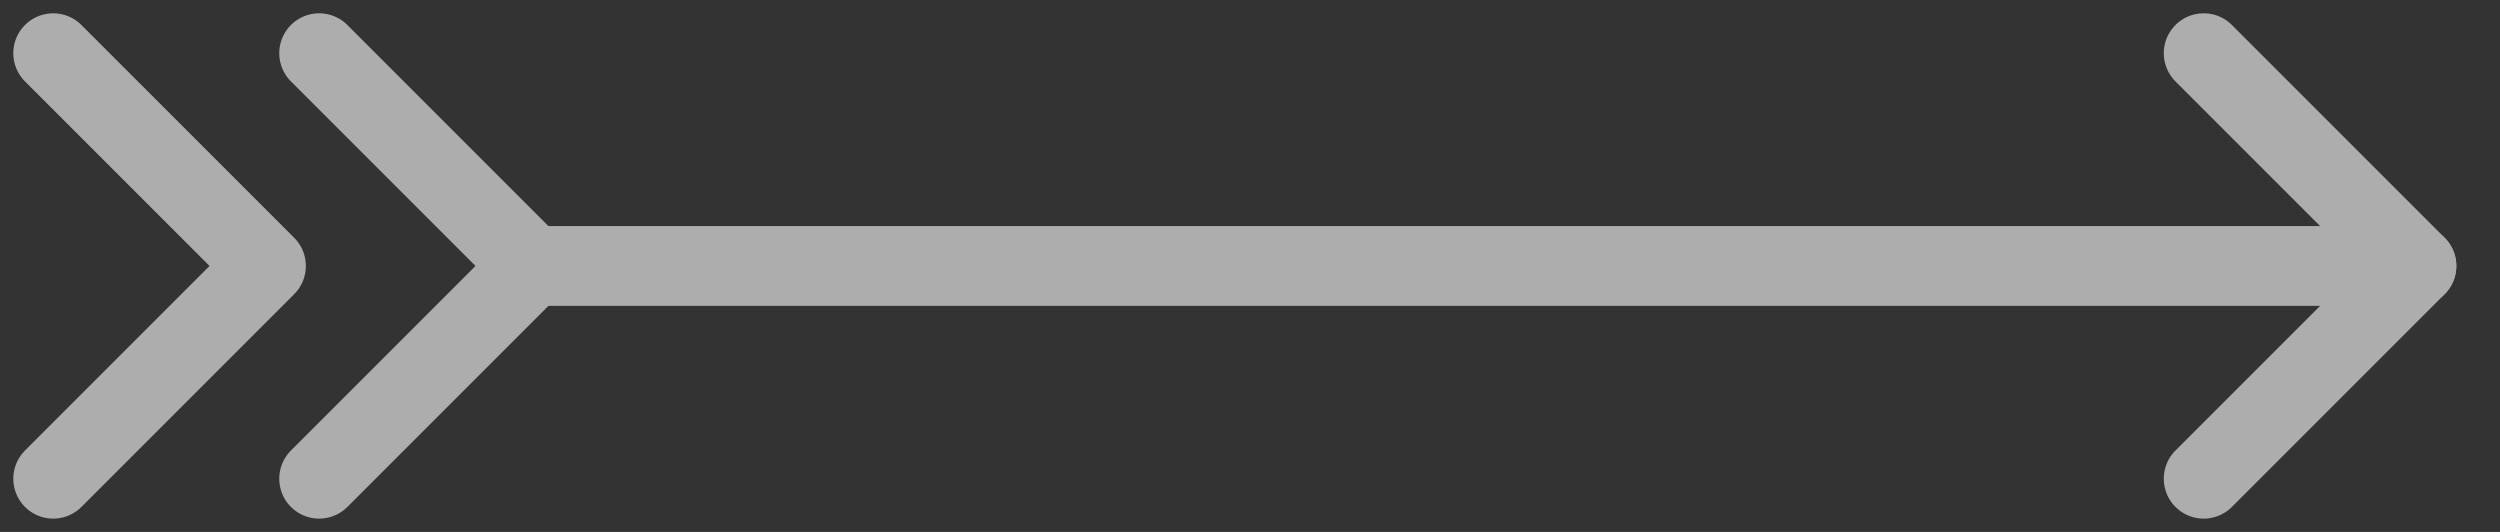 <svg width="47" height="10" viewBox="0 0 47 10" fill="none" xmlns="http://www.w3.org/2000/svg">
<rect x="0" y="0" width="47" height="10" fill="#333333" stroke="none"/>
<g opacity="0.6">
<path d="M10 5L45.429 5" stroke="white" stroke-width="1.5" stroke-linecap="round" stroke-linejoin="round"/>
<path d="M41.429 1L45.429 5L41.429 9" stroke="white" stroke-width="1.5" stroke-linecap="round" stroke-linejoin="round"/>
<path d="M6 1L10 5L6 9" stroke="white" stroke-width="1.5" stroke-linecap="round" stroke-linejoin="round"/>
<path d="M1 1L5 5L1 9" stroke="white" stroke-width="1.5" stroke-linecap="round" stroke-linejoin="round"/>
</g>
</svg>